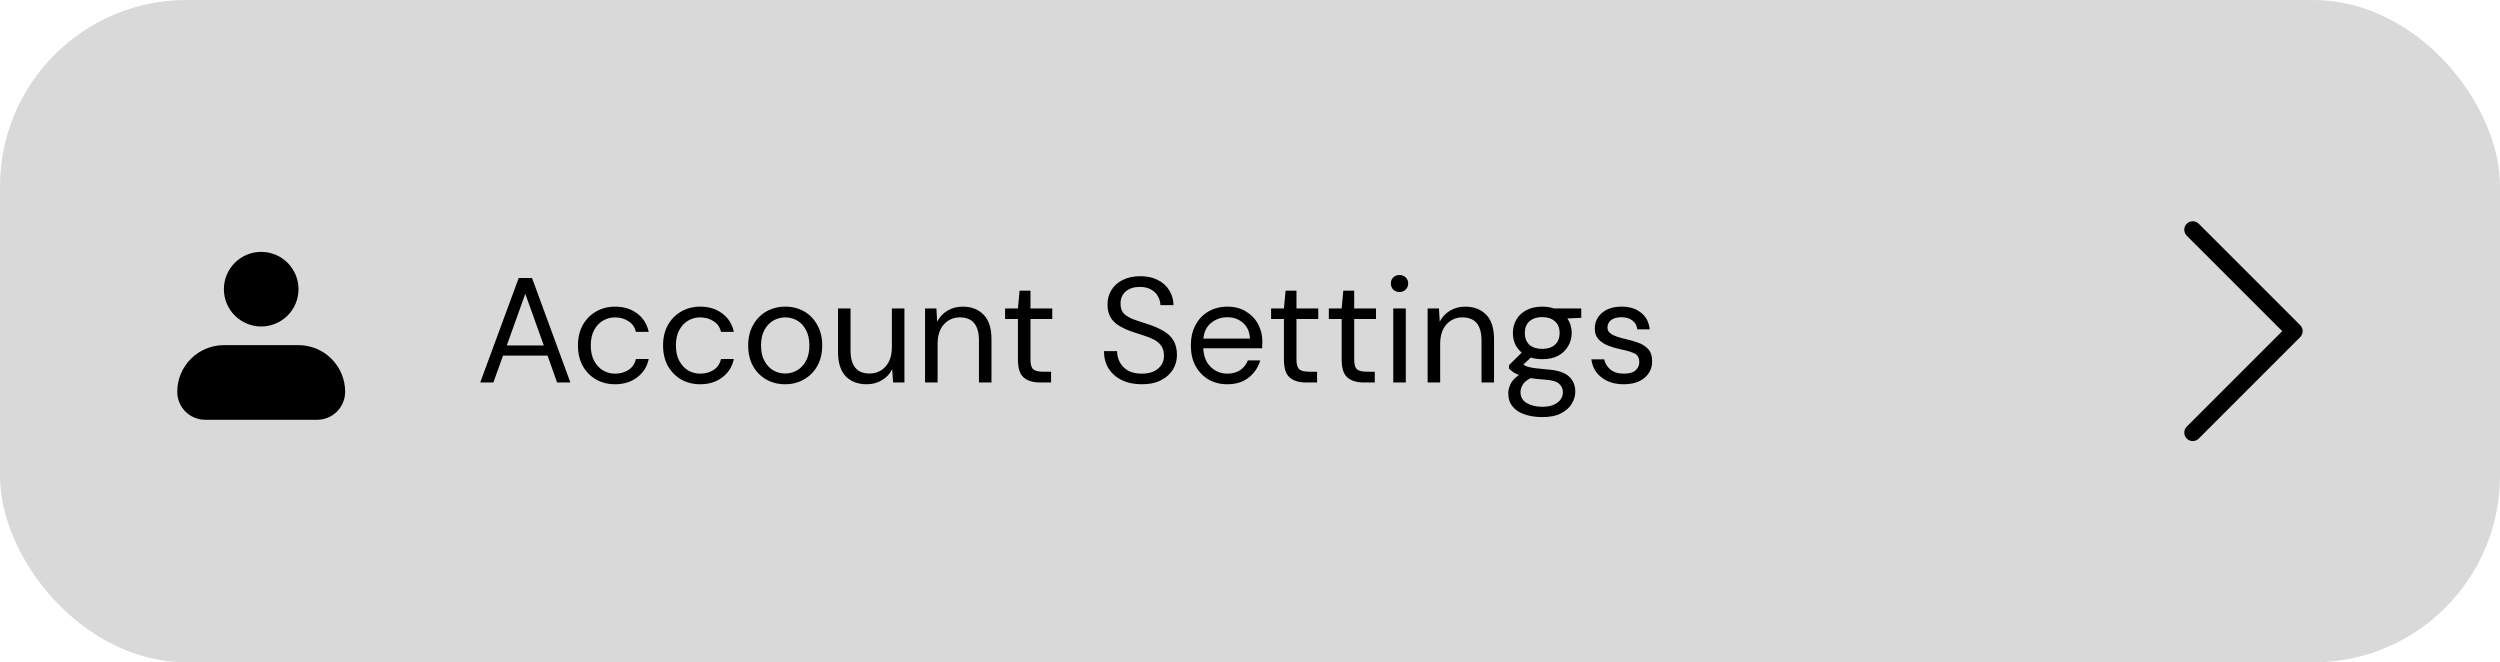 <svg width="268" height="71" viewBox="0 0 268 71" fill="none" xmlns="http://www.w3.org/2000/svg">
<rect width="268" height="71" rx="20" fill="#D9D9D9"/>
<path fill-rule="evenodd" clip-rule="evenodd" d="M234.421 23.983C234.505 23.899 234.605 23.832 234.715 23.786C234.825 23.741 234.943 23.717 235.062 23.717C235.182 23.717 235.3 23.741 235.41 23.786C235.52 23.832 235.62 23.899 235.704 23.983L246.579 34.858C246.663 34.943 246.73 35.043 246.776 35.153C246.822 35.263 246.845 35.381 246.845 35.5C246.845 35.619 246.822 35.737 246.776 35.847C246.73 35.958 246.663 36.057 246.579 36.142L235.704 47.017C235.534 47.187 235.303 47.282 235.062 47.282C234.822 47.282 234.591 47.187 234.421 47.017C234.251 46.846 234.155 46.616 234.155 46.375C234.155 46.134 234.251 45.904 234.421 45.733L244.656 35.5L234.421 25.267C234.336 25.183 234.269 25.082 234.224 24.972C234.178 24.862 234.155 24.744 234.155 24.625C234.155 24.506 234.178 24.388 234.224 24.278C234.269 24.168 234.336 24.068 234.421 23.983Z" fill="black"/>
<path d="M51.48 41L55.608 29.8H57.032L61.144 41H59.72L58.696 38.12H53.928L52.888 41H51.48ZM54.328 37.032H58.296L56.312 31.496L54.328 37.032ZM65.939 41.192C65.182 41.192 64.499 41.021 63.892 40.68C63.294 40.328 62.819 39.843 62.468 39.224C62.126 38.595 61.956 37.864 61.956 37.032C61.956 36.2 62.126 35.475 62.468 34.856C62.819 34.227 63.294 33.741 63.892 33.4C64.499 33.048 65.182 32.872 65.939 32.872C66.878 32.872 67.668 33.117 68.308 33.608C68.958 34.099 69.369 34.755 69.54 35.576H68.163C68.057 35.085 67.796 34.707 67.379 34.44C66.963 34.163 66.478 34.024 65.924 34.024C65.475 34.024 65.054 34.136 64.659 34.36C64.265 34.584 63.945 34.92 63.7 35.368C63.454 35.816 63.331 36.371 63.331 37.032C63.331 37.693 63.454 38.248 63.7 38.696C63.945 39.144 64.265 39.485 64.659 39.72C65.054 39.944 65.475 40.056 65.924 40.056C66.478 40.056 66.963 39.923 67.379 39.656C67.796 39.379 68.057 38.989 68.163 38.488H69.54C69.379 39.288 68.974 39.939 68.323 40.44C67.673 40.941 66.878 41.192 65.939 41.192ZM75.064 41.192C74.307 41.192 73.624 41.021 73.016 40.68C72.419 40.328 71.945 39.843 71.593 39.224C71.251 38.595 71.081 37.864 71.081 37.032C71.081 36.2 71.251 35.475 71.593 34.856C71.945 34.227 72.419 33.741 73.016 33.4C73.624 33.048 74.307 32.872 75.064 32.872C76.003 32.872 76.793 33.117 77.433 33.608C78.083 34.099 78.494 34.755 78.665 35.576H77.288C77.182 35.085 76.921 34.707 76.504 34.44C76.088 34.163 75.603 34.024 75.049 34.024C74.6 34.024 74.179 34.136 73.784 34.36C73.39 34.584 73.07 34.92 72.825 35.368C72.579 35.816 72.457 36.371 72.457 37.032C72.457 37.693 72.579 38.248 72.825 38.696C73.07 39.144 73.39 39.485 73.784 39.72C74.179 39.944 74.6 40.056 75.049 40.056C75.603 40.056 76.088 39.923 76.504 39.656C76.921 39.379 77.182 38.989 77.288 38.488H78.665C78.504 39.288 78.099 39.939 77.448 40.44C76.798 40.941 76.003 41.192 75.064 41.192ZM84.157 41.192C83.411 41.192 82.739 41.021 82.141 40.68C81.544 40.339 81.07 39.859 80.718 39.24C80.376 38.611 80.206 37.875 80.206 37.032C80.206 36.189 80.382 35.459 80.734 34.84C81.085 34.211 81.56 33.725 82.157 33.384C82.766 33.043 83.443 32.872 84.189 32.872C84.936 32.872 85.608 33.043 86.206 33.384C86.803 33.725 87.272 34.211 87.614 34.84C87.966 35.459 88.141 36.189 88.141 37.032C88.141 37.875 87.966 38.611 87.614 39.24C87.261 39.859 86.781 40.339 86.174 40.68C85.576 41.021 84.904 41.192 84.157 41.192ZM84.157 40.04C84.616 40.04 85.043 39.928 85.438 39.704C85.832 39.48 86.152 39.144 86.397 38.696C86.643 38.248 86.766 37.693 86.766 37.032C86.766 36.371 86.643 35.816 86.397 35.368C86.163 34.92 85.848 34.584 85.454 34.36C85.059 34.136 84.638 34.024 84.189 34.024C83.731 34.024 83.304 34.136 82.909 34.36C82.515 34.584 82.195 34.92 81.95 35.368C81.704 35.816 81.582 36.371 81.582 37.032C81.582 37.693 81.704 38.248 81.95 38.696C82.195 39.144 82.51 39.48 82.894 39.704C83.288 39.928 83.71 40.04 84.157 40.04ZM92.906 41.192C91.968 41.192 91.221 40.909 90.666 40.344C90.112 39.768 89.834 38.888 89.834 37.704V33.064H91.178V37.56C91.178 39.213 91.856 40.04 93.21 40.04C93.904 40.04 94.474 39.795 94.922 39.304C95.381 38.803 95.61 38.093 95.61 37.176V33.064H96.954V41H95.738L95.642 39.576C95.397 40.077 95.029 40.472 94.538 40.76C94.058 41.048 93.514 41.192 92.906 41.192ZM99.166 41V33.064H100.383L100.463 34.488C100.719 33.987 101.087 33.592 101.567 33.304C102.047 33.016 102.591 32.872 103.199 32.872C104.137 32.872 104.884 33.16 105.439 33.736C106.004 34.301 106.286 35.176 106.286 36.36V41H104.943V36.504C104.943 34.851 104.26 34.024 102.895 34.024C102.212 34.024 101.641 34.275 101.183 34.776C100.735 35.267 100.511 35.971 100.511 36.888V41H99.166ZM111.459 41C110.733 41 110.163 40.824 109.747 40.472C109.331 40.12 109.123 39.485 109.123 38.568V34.2H107.747V33.064H109.123L109.299 31.16H110.467V33.064H112.803V34.2H110.467V38.568C110.467 39.069 110.568 39.411 110.771 39.592C110.973 39.763 111.331 39.848 111.843 39.848H112.675V41H111.459ZM122.393 41.192C121.571 41.192 120.857 41.043 120.249 40.744C119.641 40.445 119.171 40.029 118.841 39.496C118.51 38.963 118.345 38.344 118.345 37.64H119.753C119.753 38.077 119.854 38.483 120.057 38.856C120.259 39.219 120.553 39.512 120.937 39.736C121.331 39.949 121.817 40.056 122.393 40.056C123.15 40.056 123.737 39.875 124.153 39.512C124.569 39.149 124.777 38.696 124.777 38.152C124.777 37.704 124.681 37.347 124.489 37.08C124.297 36.803 124.035 36.579 123.705 36.408C123.385 36.237 123.011 36.088 122.585 35.96C122.169 35.832 121.731 35.688 121.273 35.528C120.409 35.229 119.769 34.861 119.353 34.424C118.937 33.976 118.729 33.395 118.729 32.68C118.718 32.083 118.857 31.555 119.145 31.096C119.433 30.627 119.838 30.264 120.361 30.008C120.894 29.741 121.523 29.608 122.249 29.608C122.963 29.608 123.582 29.741 124.105 30.008C124.638 30.275 125.049 30.643 125.337 31.112C125.635 31.581 125.79 32.115 125.801 32.712H124.393C124.393 32.403 124.313 32.099 124.153 31.8C123.993 31.491 123.747 31.24 123.417 31.048C123.097 30.856 122.691 30.76 122.201 30.76C121.593 30.749 121.091 30.904 120.697 31.224C120.313 31.544 120.121 31.987 120.121 32.552C120.121 33.032 120.254 33.4 120.521 33.656C120.798 33.912 121.182 34.125 121.673 34.296C122.163 34.456 122.729 34.643 123.369 34.856C123.902 35.048 124.382 35.272 124.809 35.528C125.235 35.784 125.566 36.115 125.801 36.52C126.046 36.925 126.169 37.443 126.169 38.072C126.169 38.605 126.03 39.112 125.753 39.592C125.475 40.061 125.054 40.445 124.489 40.744C123.934 41.043 123.235 41.192 122.393 41.192ZM131.563 41.192C130.805 41.192 130.133 41.021 129.547 40.68C128.96 40.328 128.496 39.843 128.155 39.224C127.824 38.605 127.659 37.875 127.659 37.032C127.659 36.2 127.824 35.475 128.155 34.856C128.485 34.227 128.944 33.741 129.531 33.4C130.128 33.048 130.816 32.872 131.595 32.872C132.363 32.872 133.024 33.048 133.579 33.4C134.144 33.741 134.576 34.195 134.875 34.76C135.173 35.325 135.323 35.933 135.323 36.584C135.323 36.701 135.317 36.819 135.307 36.936C135.307 37.053 135.307 37.187 135.307 37.336H128.987C129.019 37.944 129.157 38.451 129.403 38.856C129.659 39.251 129.973 39.549 130.347 39.752C130.731 39.955 131.136 40.056 131.563 40.056C132.117 40.056 132.581 39.928 132.955 39.672C133.328 39.416 133.6 39.069 133.771 38.632H135.099C134.885 39.368 134.475 39.981 133.867 40.472C133.269 40.952 132.501 41.192 131.563 41.192ZM131.563 34.008C130.923 34.008 130.352 34.205 129.851 34.6C129.36 34.984 129.077 35.549 129.003 36.296H133.995C133.963 35.581 133.717 35.021 133.259 34.616C132.8 34.211 132.235 34.008 131.563 34.008ZM139.974 41C139.249 41 138.678 40.824 138.262 40.472C137.846 40.12 137.638 39.485 137.638 38.568V34.2H136.262V33.064H137.638L137.814 31.16H138.982V33.064H141.318V34.2H138.982V38.568C138.982 39.069 139.084 39.411 139.286 39.592C139.489 39.763 139.846 39.848 140.358 39.848H141.19V41H139.974ZM146.162 41C145.437 41 144.866 40.824 144.45 40.472C144.034 40.12 143.826 39.485 143.826 38.568V34.2H142.45V33.064H143.826L144.002 31.16H145.17V33.064H147.506V34.2H145.17V38.568C145.17 39.069 145.271 39.411 145.474 39.592C145.677 39.763 146.034 39.848 146.546 39.848H147.378V41H146.162ZM150.029 31.304C149.763 31.304 149.539 31.219 149.357 31.048C149.187 30.867 149.101 30.643 149.101 30.376C149.101 30.12 149.187 29.907 149.357 29.736C149.539 29.565 149.763 29.48 150.029 29.48C150.285 29.48 150.504 29.565 150.685 29.736C150.867 29.907 150.957 30.12 150.957 30.376C150.957 30.643 150.867 30.867 150.685 31.048C150.504 31.219 150.285 31.304 150.029 31.304ZM149.357 41V33.064H150.701V41H149.357ZM153.042 41V33.064H154.258L154.338 34.488C154.594 33.987 154.962 33.592 155.442 33.304C155.922 33.016 156.466 32.872 157.074 32.872C158.012 32.872 158.759 33.16 159.314 33.736C159.879 34.301 160.161 35.176 160.161 36.36V41H158.818V36.504C158.818 34.851 158.135 34.024 156.77 34.024C156.087 34.024 155.516 34.275 155.058 34.776C154.61 35.267 154.386 35.971 154.386 36.888V41H153.042ZM165.334 38.504C164.886 38.504 164.475 38.445 164.102 38.328L163.302 39.08C163.419 39.165 163.563 39.24 163.734 39.304C163.915 39.357 164.171 39.411 164.502 39.464C164.832 39.507 165.296 39.555 165.894 39.608C166.96 39.683 167.723 39.928 168.182 40.344C168.64 40.76 168.87 41.304 168.87 41.976C168.87 42.435 168.742 42.872 168.486 43.288C168.24 43.704 167.856 44.045 167.334 44.312C166.822 44.579 166.16 44.712 165.35 44.712C164.635 44.712 164 44.616 163.446 44.424C162.891 44.243 162.459 43.96 162.15 43.576C161.84 43.203 161.686 42.728 161.686 42.152C161.686 41.853 161.766 41.528 161.926 41.176C162.086 40.835 162.384 40.509 162.822 40.2C162.587 40.104 162.384 40.003 162.214 39.896C162.054 39.779 161.904 39.651 161.766 39.512V39.144L163.126 37.8C162.496 37.267 162.182 36.563 162.182 35.688C162.182 35.165 162.304 34.691 162.55 34.264C162.795 33.837 163.152 33.501 163.622 33.256C164.091 33 164.662 32.872 165.334 32.872C165.792 32.872 166.208 32.936 166.582 33.064H169.51V34.072L168.022 34.136C168.331 34.584 168.486 35.101 168.486 35.688C168.486 36.211 168.358 36.685 168.102 37.112C167.856 37.539 167.499 37.88 167.03 38.136C166.571 38.381 166.006 38.504 165.334 38.504ZM165.334 37.4C165.899 37.4 166.347 37.256 166.678 36.968C167.019 36.669 167.19 36.243 167.19 35.688C167.19 35.144 167.019 34.728 166.678 34.44C166.347 34.141 165.899 33.992 165.334 33.992C164.758 33.992 164.299 34.141 163.958 34.44C163.627 34.728 163.462 35.144 163.462 35.688C163.462 36.243 163.627 36.669 163.958 36.968C164.299 37.256 164.758 37.4 165.334 37.4ZM162.998 42.024C162.998 42.557 163.222 42.952 163.67 43.208C164.118 43.475 164.678 43.608 165.35 43.608C166.011 43.608 166.539 43.464 166.934 43.176C167.339 42.888 167.542 42.504 167.542 42.024C167.542 41.683 167.403 41.384 167.126 41.128C166.848 40.883 166.336 40.739 165.59 40.696C165.003 40.653 164.496 40.6 164.07 40.536C163.632 40.771 163.344 41.021 163.206 41.288C163.067 41.565 162.998 41.811 162.998 42.024ZM174.066 41.192C173.117 41.192 172.327 40.952 171.698 40.472C171.069 39.992 170.701 39.341 170.594 38.52H171.97C172.055 38.936 172.274 39.299 172.626 39.608C172.989 39.907 173.474 40.056 174.082 40.056C174.647 40.056 175.063 39.939 175.33 39.704C175.597 39.459 175.73 39.171 175.73 38.84C175.73 38.36 175.554 38.04 175.202 37.88C174.861 37.72 174.375 37.576 173.746 37.448C173.319 37.363 172.893 37.24 172.466 37.08C172.039 36.92 171.682 36.696 171.394 36.408C171.106 36.109 170.962 35.72 170.962 35.24C170.962 34.547 171.218 33.981 171.73 33.544C172.253 33.096 172.957 32.872 173.842 32.872C174.685 32.872 175.373 33.085 175.906 33.512C176.45 33.928 176.765 34.525 176.85 35.304H175.522C175.469 34.899 175.293 34.584 174.994 34.36C174.706 34.125 174.317 34.008 173.826 34.008C173.346 34.008 172.973 34.109 172.706 34.312C172.45 34.515 172.322 34.781 172.322 35.112C172.322 35.432 172.487 35.683 172.818 35.864C173.159 36.045 173.618 36.2 174.194 36.328C174.685 36.435 175.149 36.568 175.586 36.728C176.034 36.877 176.397 37.107 176.674 37.416C176.962 37.715 177.106 38.152 177.106 38.728C177.117 39.443 176.845 40.035 176.29 40.504C175.746 40.963 175.005 41.192 174.066 41.192Z" fill="black"/>
<path fill-rule="evenodd" clip-rule="evenodd" d="M24 31C24 29.939 24.421 28.922 25.172 28.172C25.922 27.421 26.939 27 28 27C29.061 27 30.078 27.421 30.828 28.172C31.579 28.922 32 29.939 32 31C32 32.061 31.579 33.078 30.828 33.828C30.078 34.579 29.061 35 28 35C26.939 35 25.922 34.579 25.172 33.828C24.421 33.078 24 32.061 24 31ZM24 37C22.674 37 21.402 37.527 20.465 38.465C19.527 39.402 19 40.674 19 42C19 42.796 19.316 43.559 19.879 44.121C20.441 44.684 21.204 45 22 45H34C34.796 45 35.559 44.684 36.121 44.121C36.684 43.559 37 42.796 37 42C37 40.674 36.473 39.402 35.535 38.465C34.598 37.527 33.326 37 32 37H24Z" fill="black"/>
</svg>
